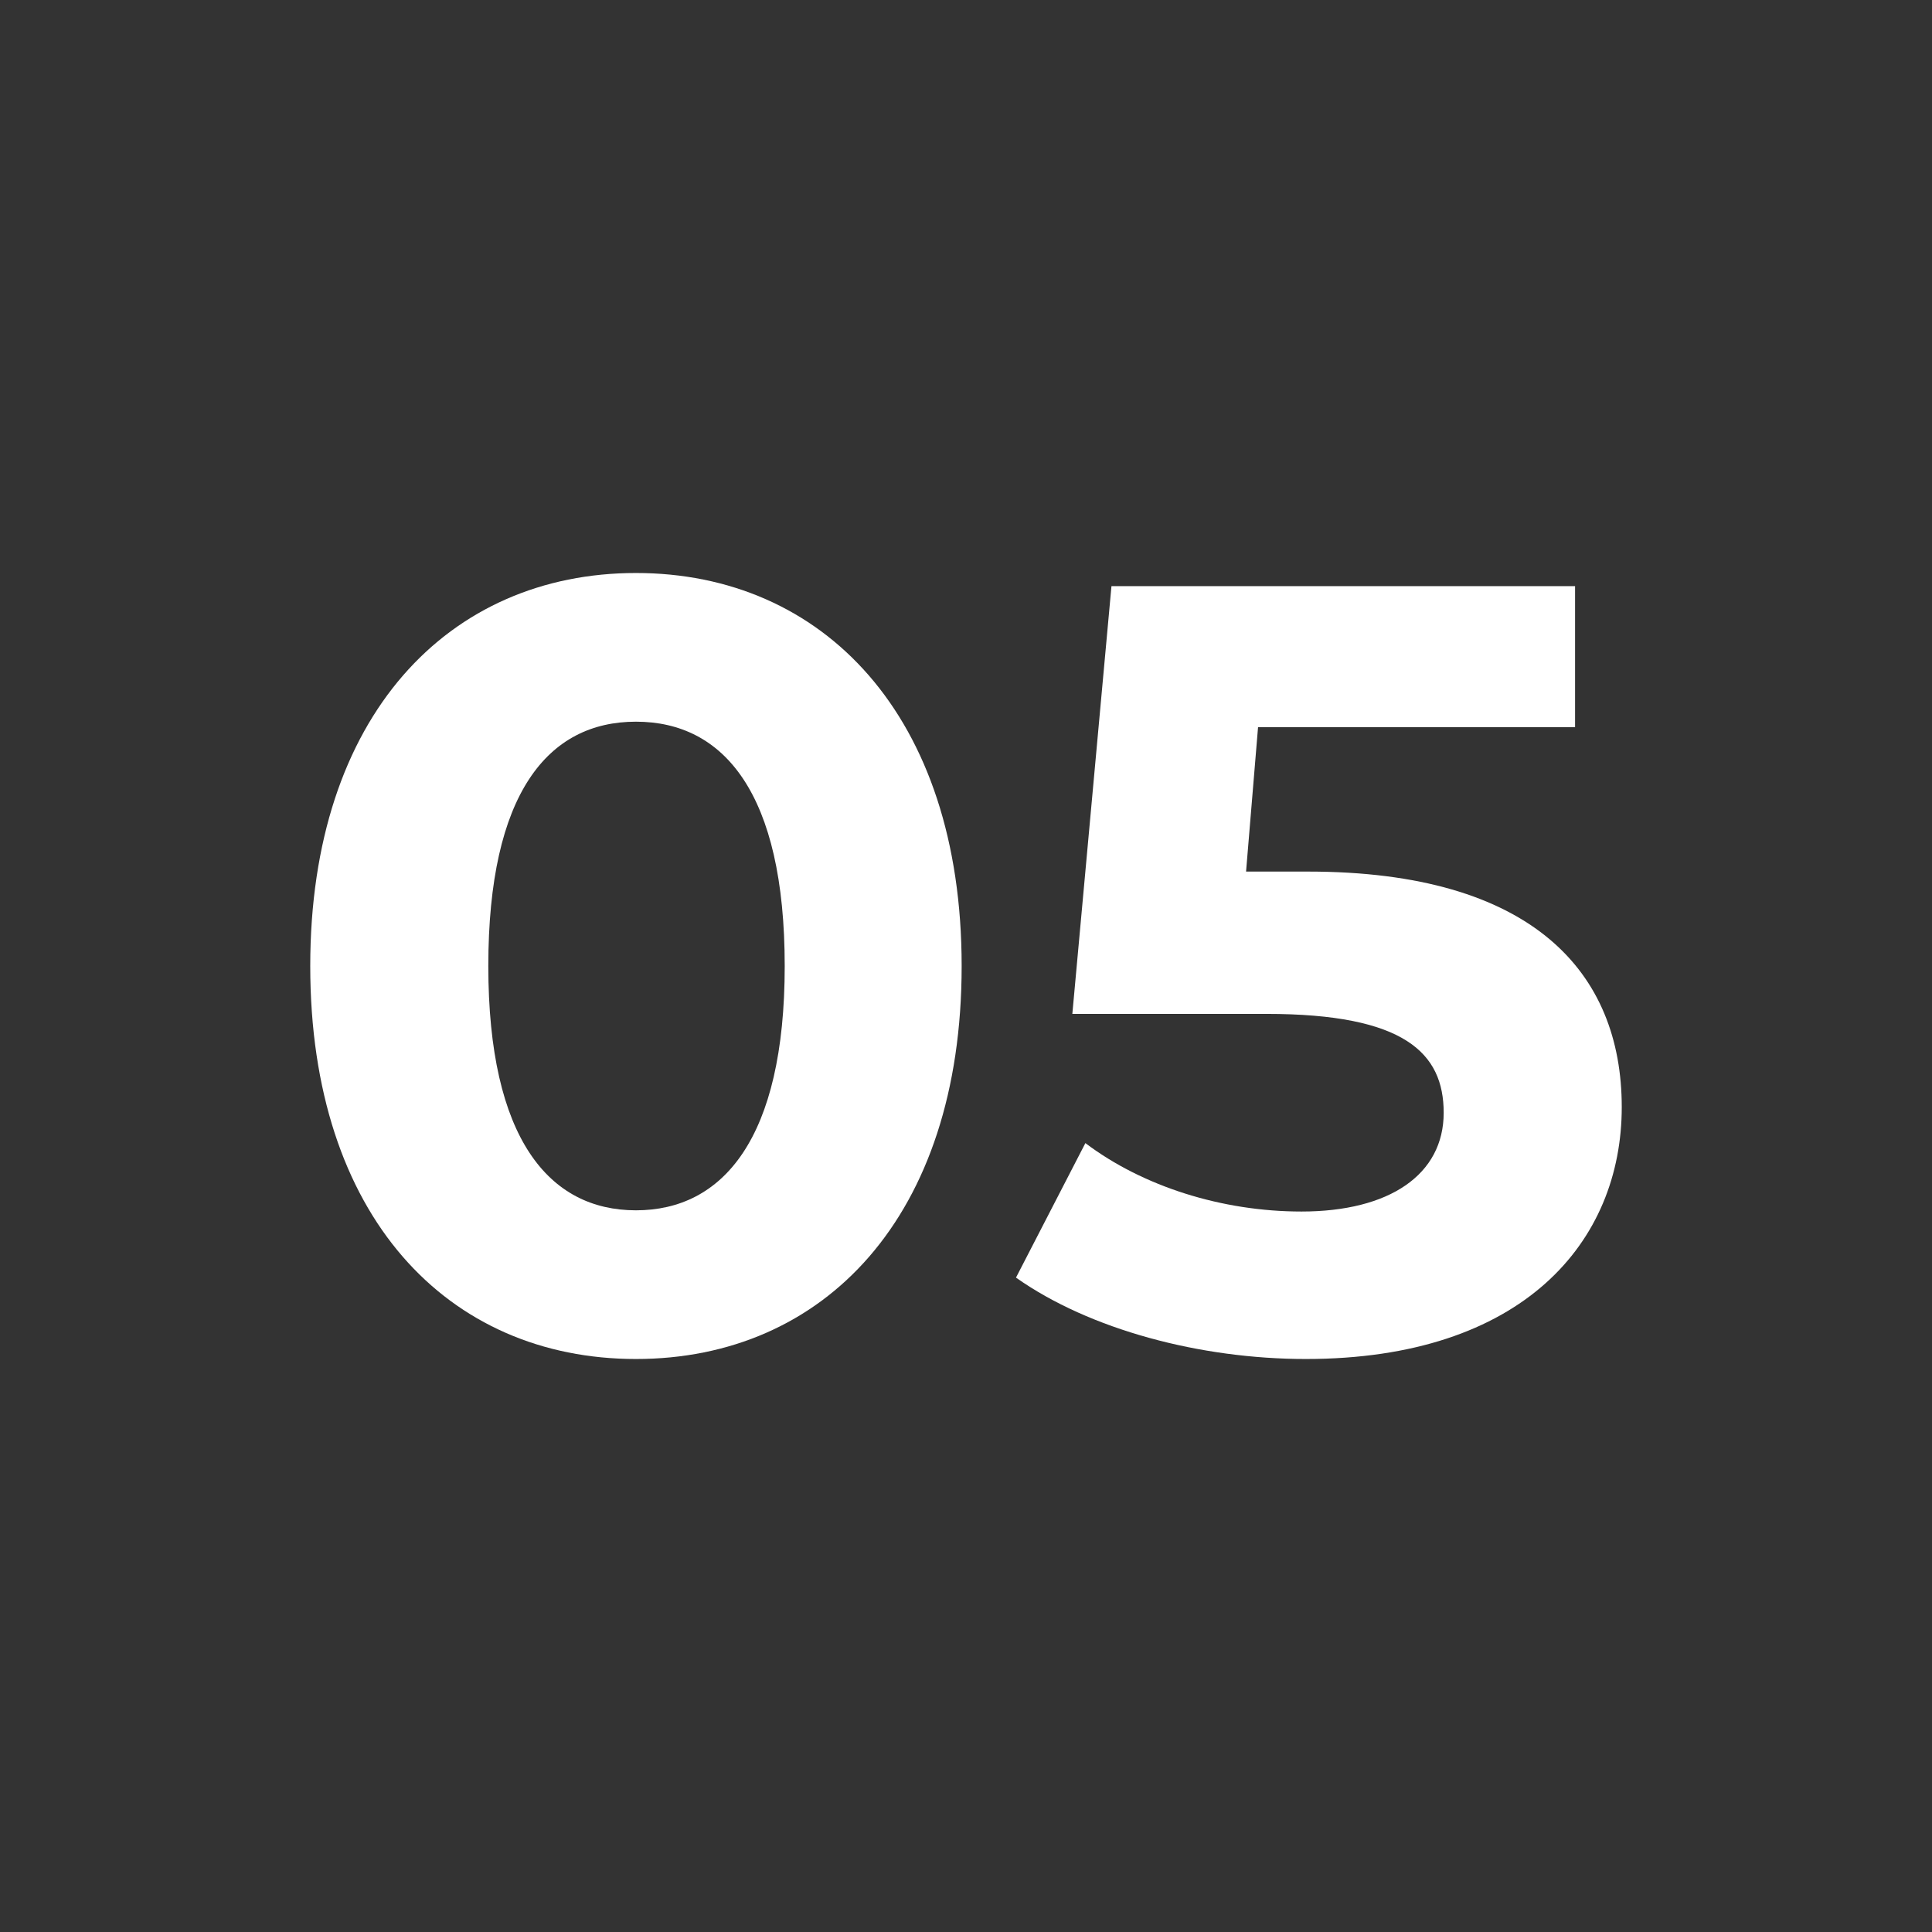 <svg id="Layer_1" data-name="Layer 1" xmlns="http://www.w3.org/2000/svg" width="240" height="240" viewBox="0 0 240 240"><rect x="0" y="0" width="240" height="240" fill="#333333" stroke="none"/><defs><style>.cls-1{fill:#fff;}</style></defs><path class="cls-1" d="M38.54,120C38.54,88.84,55.8,71.18,79,71.18S119.46,88.84,119.46,120,102.34,168.82,79,168.82,38.54,151.16,38.54,120Zm58.94,0c0-21.44-7.55-30.35-18.48-30.35S60.66,98.56,60.66,120,68.21,150.35,79,150.35,97.48,141.44,97.48,120Z"/><path class="cls-1" d="M201.46,137.53c0,16.73-12.27,31.29-39.25,31.29-13.08,0-26.84-3.64-36-10.11L134.83,142c7.15,5.4,17,8.5,26.84,8.5,10.93,0,17.67-4.58,17.67-12.27,0-7.42-4.86-12.28-22-12.28H133.21l4.86-53.14h57.59V90.33H156.28l-1.49,17.94h7.69C190.4,108.27,201.46,120.81,201.46,137.53Z"/></svg>